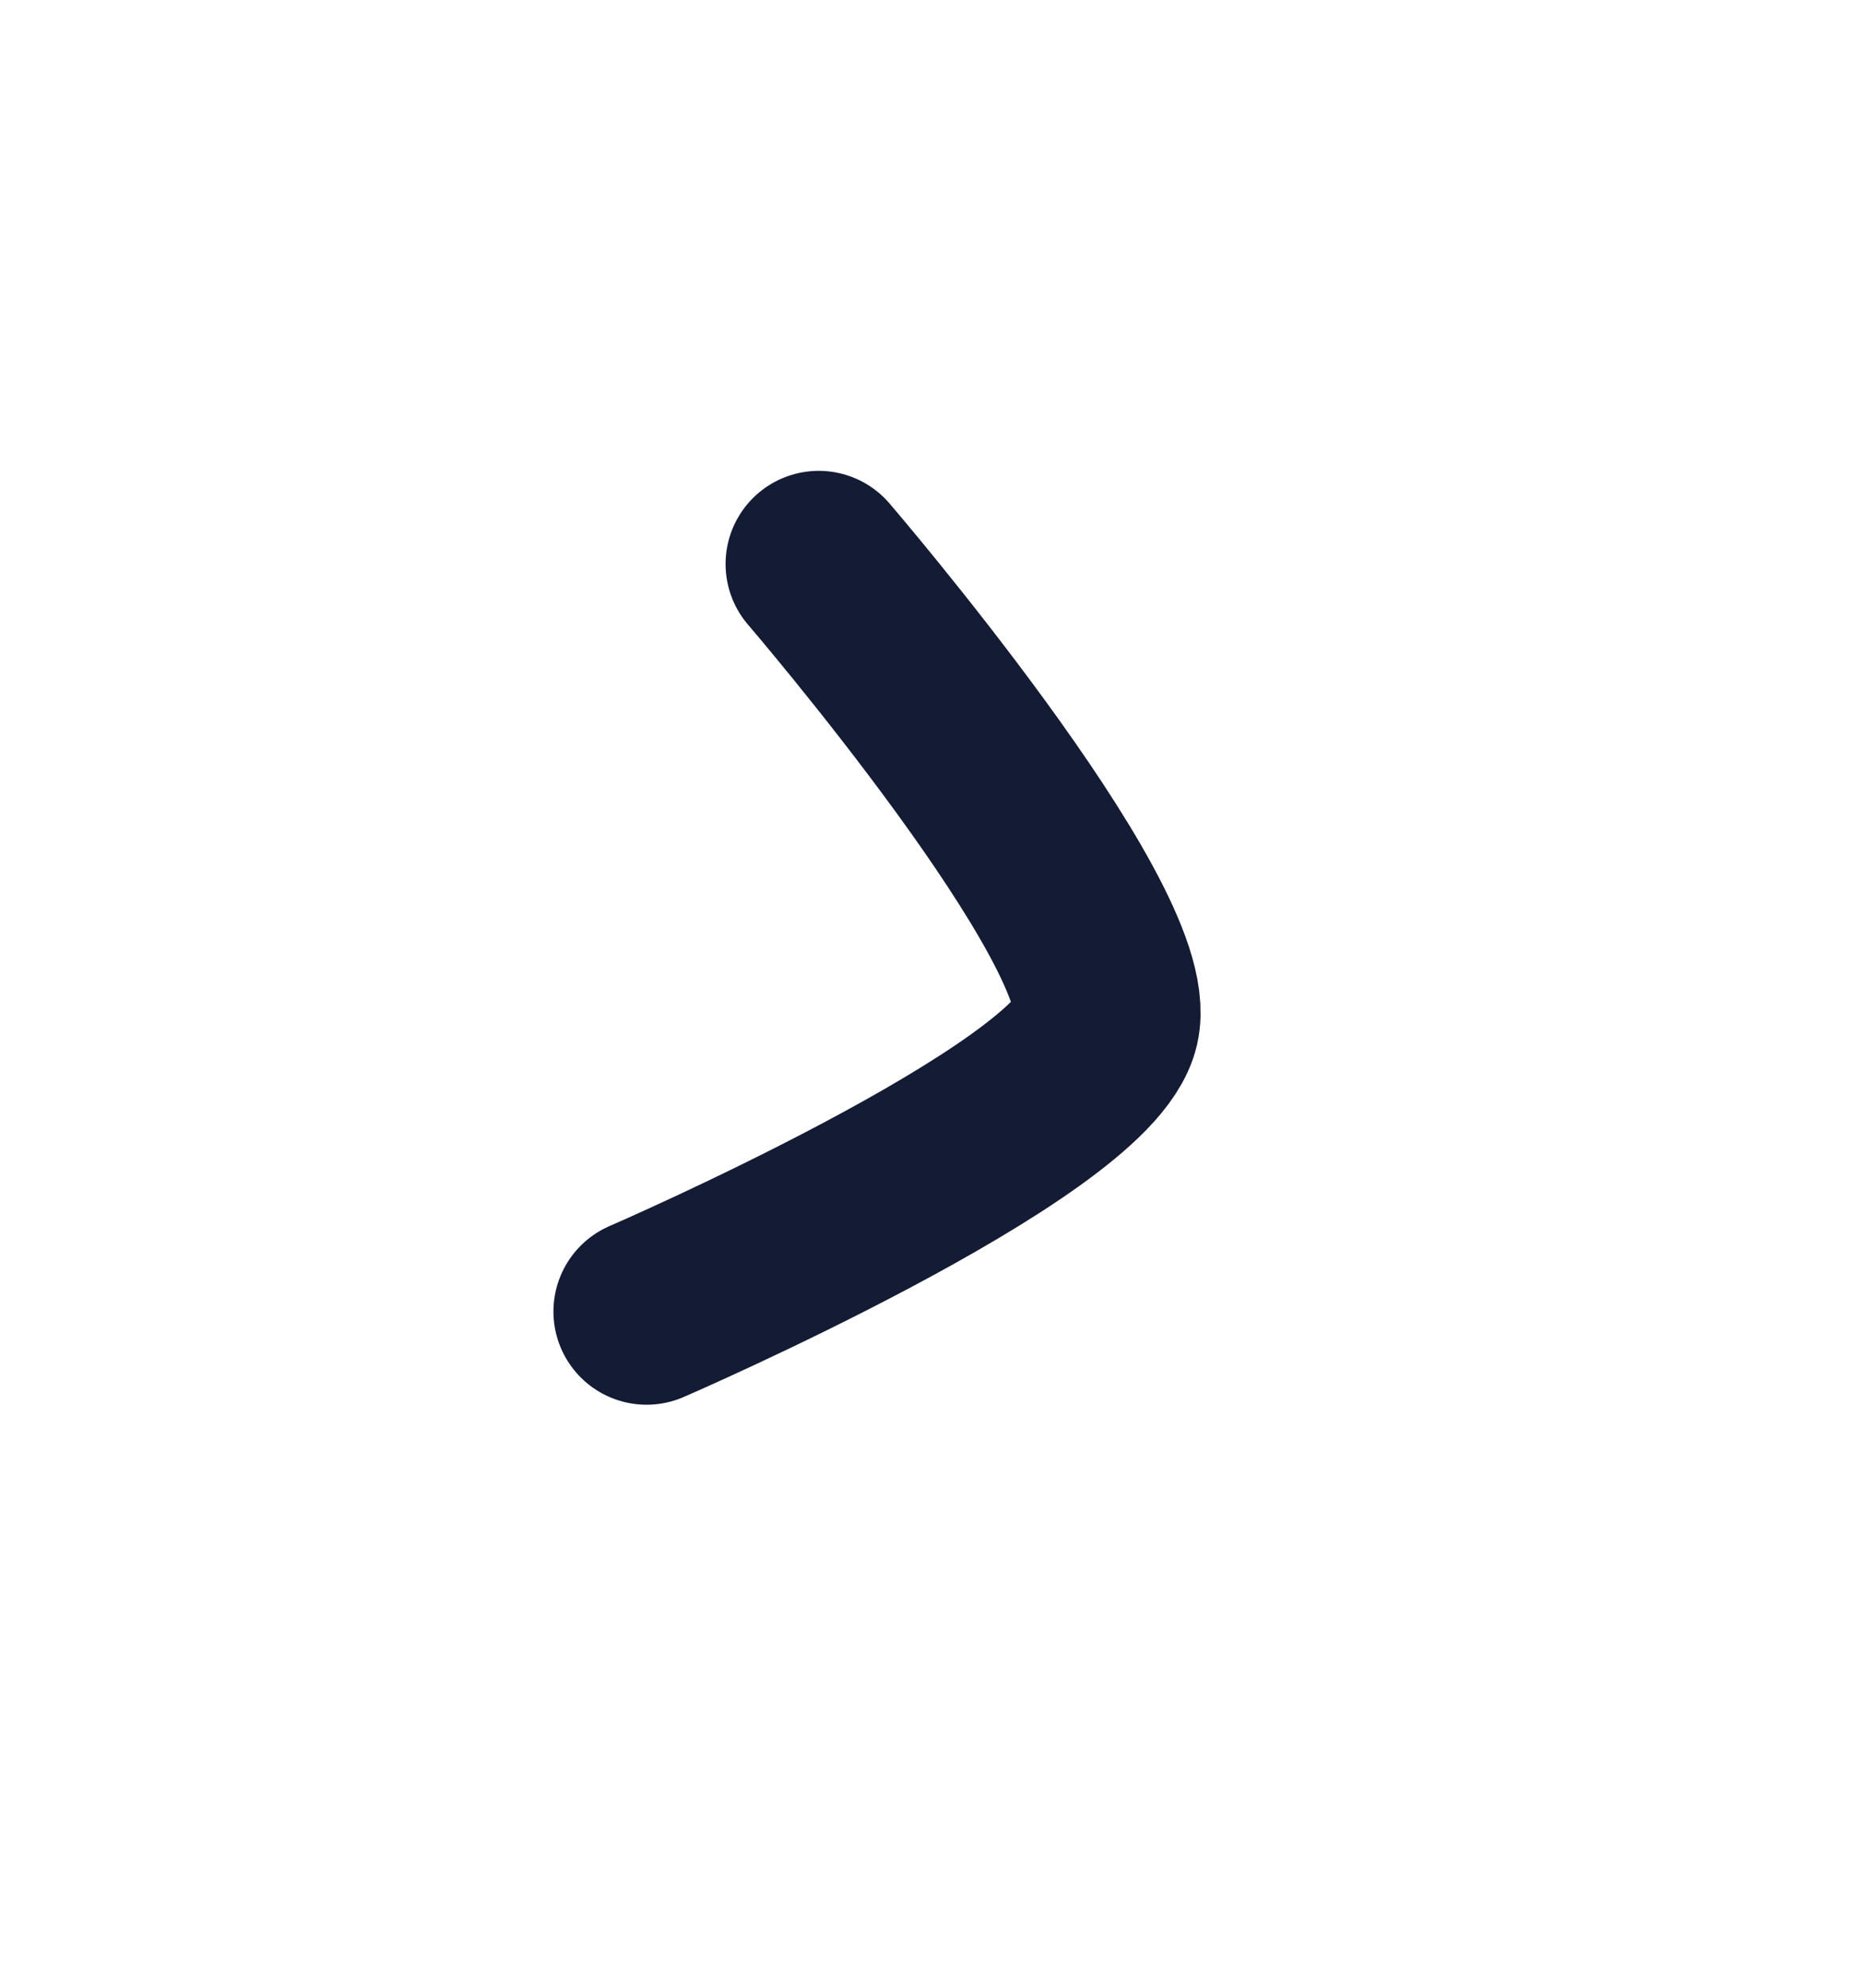 <svg width="15" height="16" viewBox="0 0 15 16" fill="none" xmlns="http://www.w3.org/2000/svg">
<path d="M5.206 10.557C5.206 10.557 8.725 9.034 8.907 8.241C9.09 7.449 6.592 4.54 6.592 4.54" stroke="#141B34" stroke-width="1.5" stroke-linecap="round" stroke-linejoin="round"/>
</svg>
